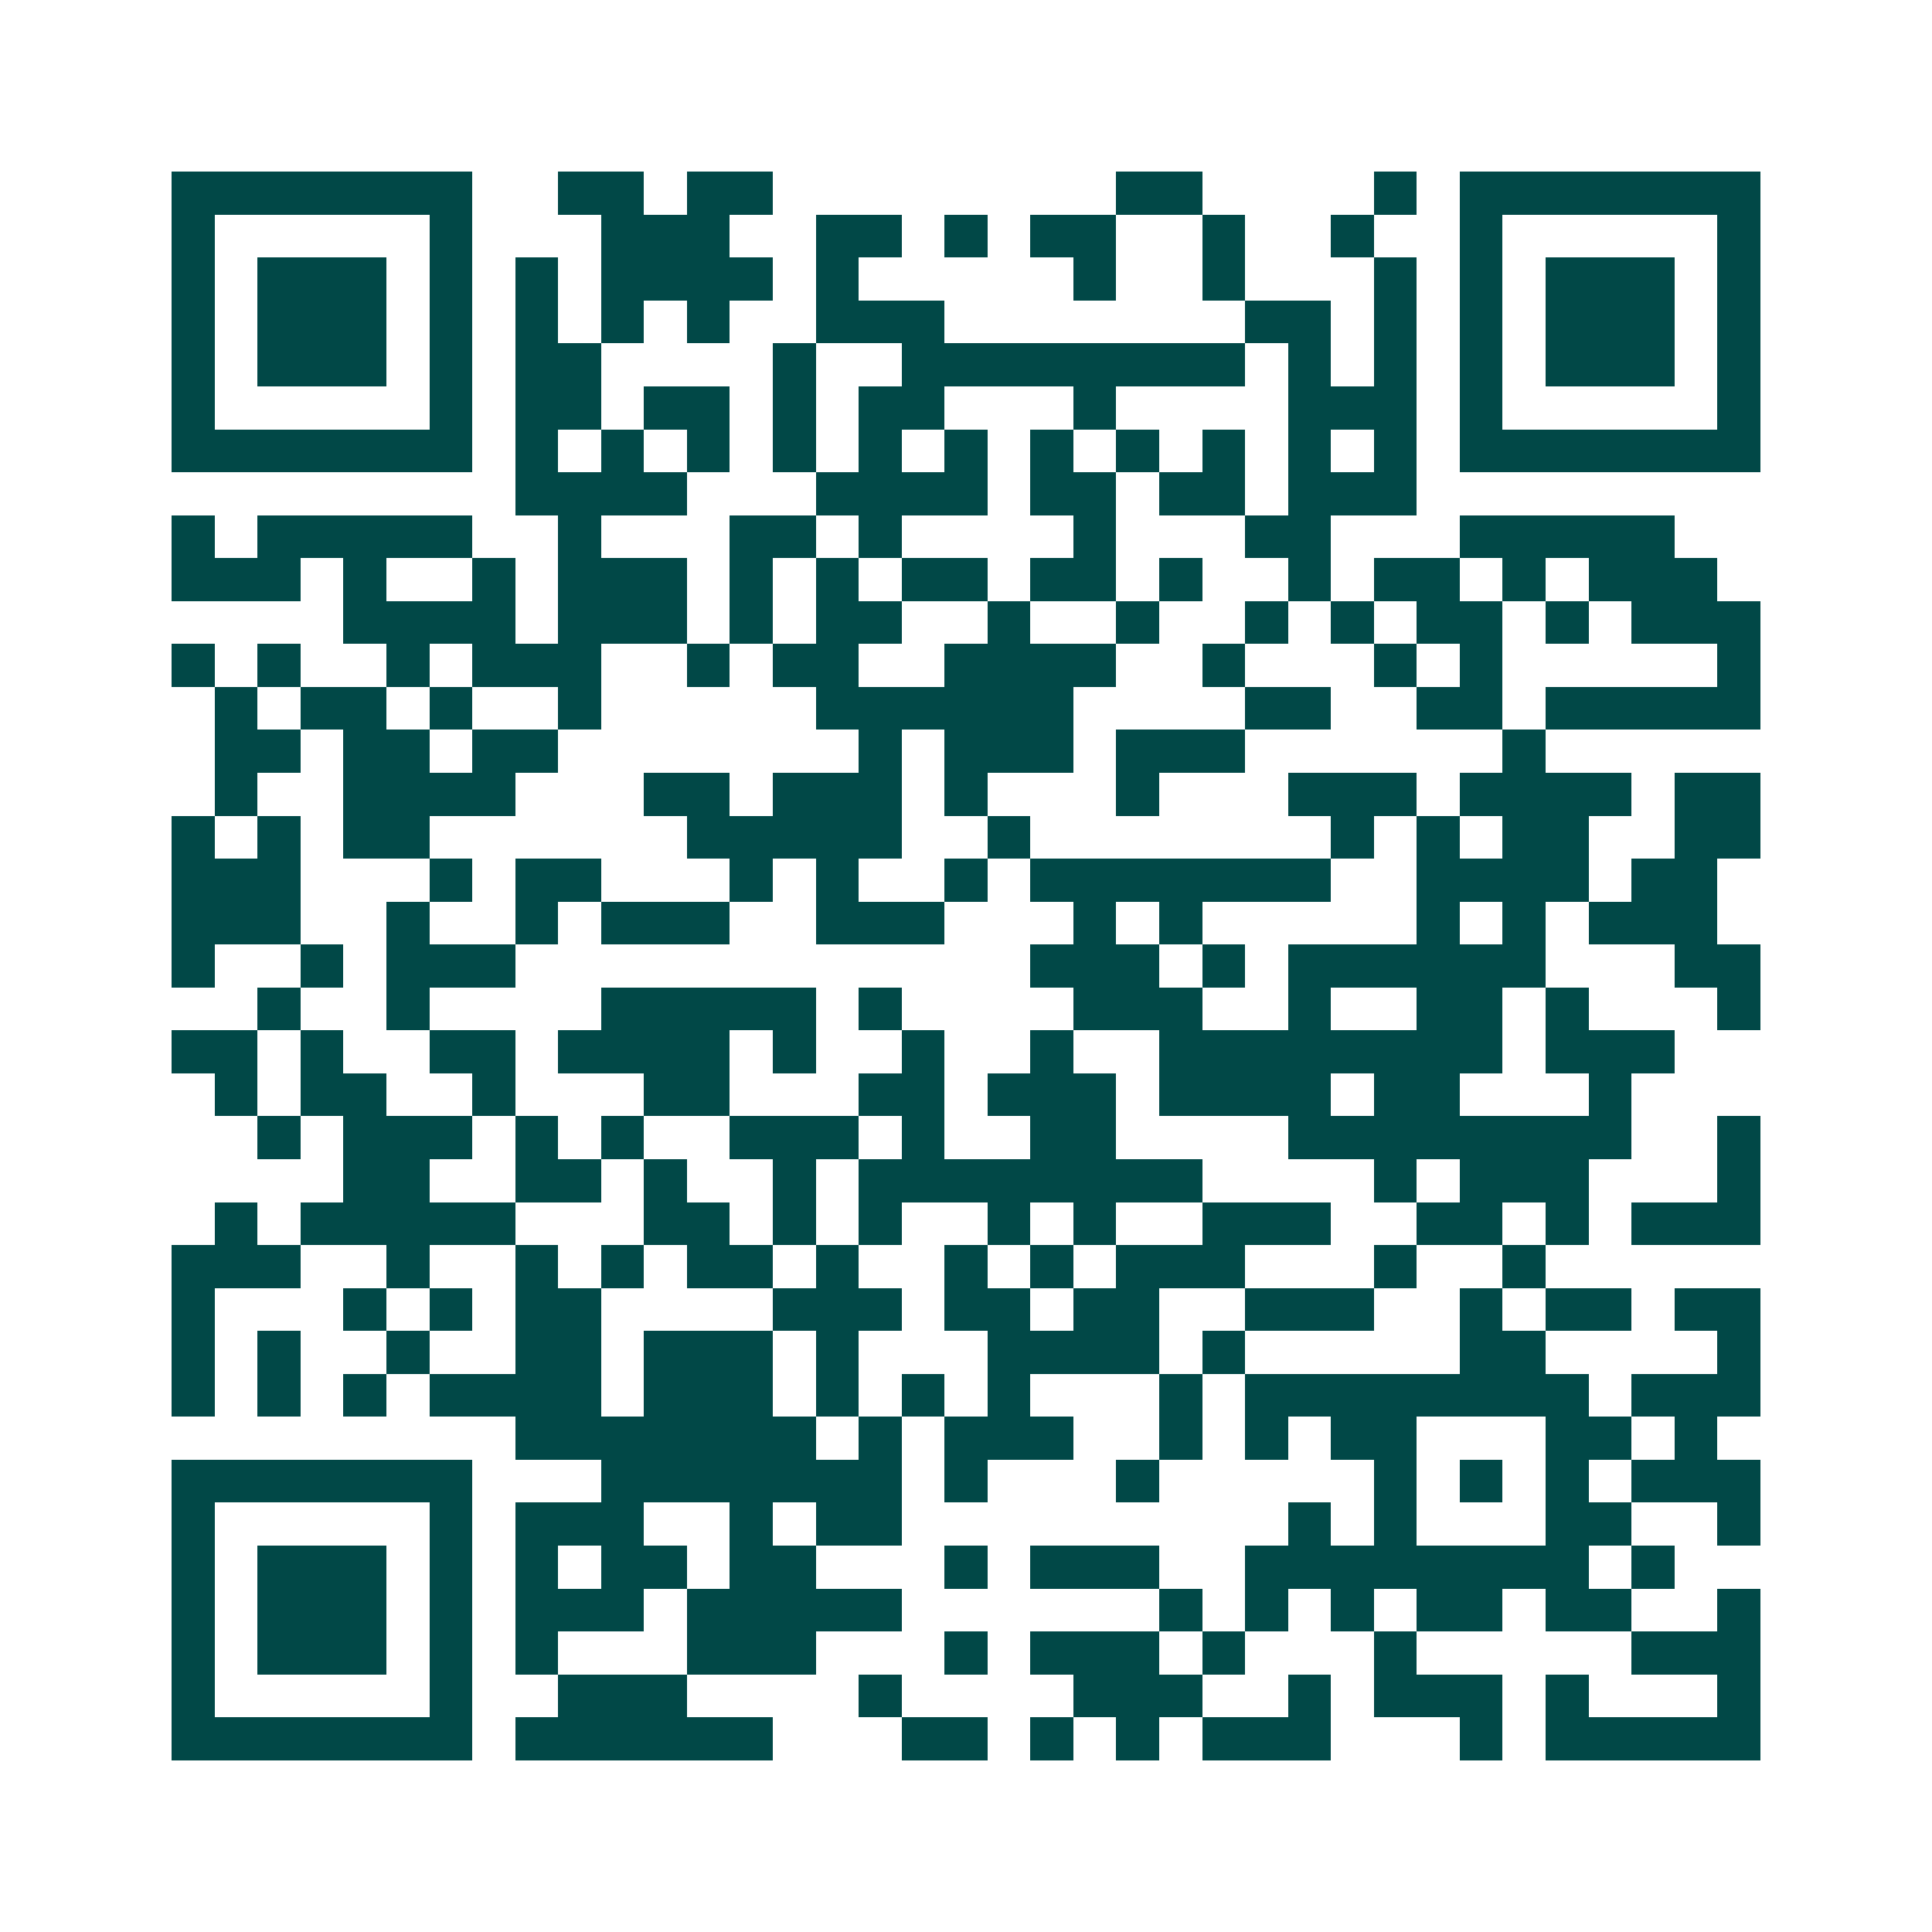 <svg xmlns="http://www.w3.org/2000/svg" width="200" height="200" viewBox="0 0 45 45" shape-rendering="crispEdges"><path fill="#ffffff" d="M0 0h45v45H0z"/><path stroke="#014847" d="M4 4.5h7m2 0h2m1 0h2m8 0h2m4 0h1m1 0h7M4 5.5h1m5 0h1m3 0h3m2 0h2m1 0h1m1 0h2m2 0h1m2 0h1m2 0h1m5 0h1M4 6.5h1m1 0h3m1 0h1m1 0h1m1 0h4m1 0h1m5 0h1m2 0h1m3 0h1m1 0h1m1 0h3m1 0h1M4 7.5h1m1 0h3m1 0h1m1 0h1m1 0h1m1 0h1m2 0h3m7 0h2m1 0h1m1 0h1m1 0h3m1 0h1M4 8.5h1m1 0h3m1 0h1m1 0h2m4 0h1m2 0h8m1 0h1m1 0h1m1 0h1m1 0h3m1 0h1M4 9.5h1m5 0h1m1 0h2m1 0h2m1 0h1m1 0h2m3 0h1m4 0h3m1 0h1m5 0h1M4 10.5h7m1 0h1m1 0h1m1 0h1m1 0h1m1 0h1m1 0h1m1 0h1m1 0h1m1 0h1m1 0h1m1 0h1m1 0h7M12 11.5h4m3 0h4m1 0h2m1 0h2m1 0h3M4 12.5h1m1 0h5m2 0h1m3 0h2m1 0h1m4 0h1m3 0h2m3 0h5M4 13.5h3m1 0h1m2 0h1m1 0h3m1 0h1m1 0h1m1 0h2m1 0h2m1 0h1m2 0h1m1 0h2m1 0h1m1 0h3M8 14.5h4m1 0h3m1 0h1m1 0h2m2 0h1m2 0h1m2 0h1m1 0h1m1 0h2m1 0h1m1 0h3M4 15.5h1m1 0h1m2 0h1m1 0h3m2 0h1m1 0h2m2 0h4m2 0h1m3 0h1m1 0h1m5 0h1M5 16.5h1m1 0h2m1 0h1m2 0h1m5 0h6m4 0h2m2 0h2m1 0h5M5 17.5h2m1 0h2m1 0h2m7 0h1m1 0h3m1 0h3m6 0h1M5 18.5h1m2 0h4m3 0h2m1 0h3m1 0h1m3 0h1m3 0h3m1 0h4m1 0h2M4 19.5h1m1 0h1m1 0h2m6 0h5m2 0h1m7 0h1m1 0h1m1 0h2m2 0h2M4 20.5h3m3 0h1m1 0h2m3 0h1m1 0h1m2 0h1m1 0h7m2 0h4m1 0h2M4 21.5h3m2 0h1m2 0h1m1 0h3m2 0h3m3 0h1m1 0h1m5 0h1m1 0h1m1 0h3M4 22.5h1m2 0h1m1 0h3m12 0h3m1 0h1m1 0h6m3 0h2M6 23.5h1m2 0h1m4 0h5m1 0h1m4 0h3m2 0h1m2 0h2m1 0h1m3 0h1M4 24.5h2m1 0h1m2 0h2m1 0h4m1 0h1m2 0h1m2 0h1m2 0h8m1 0h3M5 25.5h1m1 0h2m2 0h1m3 0h2m3 0h2m1 0h3m1 0h4m1 0h2m3 0h1M6 26.5h1m1 0h3m1 0h1m1 0h1m2 0h3m1 0h1m2 0h2m4 0h8m2 0h1M8 27.5h2m2 0h2m1 0h1m2 0h1m1 0h8m4 0h1m1 0h3m3 0h1M5 28.5h1m1 0h5m3 0h2m1 0h1m1 0h1m2 0h1m1 0h1m2 0h3m2 0h2m1 0h1m1 0h3M4 29.5h3m2 0h1m2 0h1m1 0h1m1 0h2m1 0h1m2 0h1m1 0h1m1 0h3m3 0h1m2 0h1M4 30.5h1m3 0h1m1 0h1m1 0h2m4 0h3m1 0h2m1 0h2m2 0h3m2 0h1m1 0h2m1 0h2M4 31.5h1m1 0h1m2 0h1m2 0h2m1 0h3m1 0h1m3 0h4m1 0h1m5 0h2m4 0h1M4 32.5h1m1 0h1m1 0h1m1 0h4m1 0h3m1 0h1m1 0h1m1 0h1m3 0h1m1 0h8m1 0h3M12 33.5h7m1 0h1m1 0h3m2 0h1m1 0h1m1 0h2m3 0h2m1 0h1M4 34.5h7m3 0h7m1 0h1m3 0h1m5 0h1m1 0h1m1 0h1m1 0h3M4 35.5h1m5 0h1m1 0h3m2 0h1m1 0h2m9 0h1m1 0h1m3 0h2m2 0h1M4 36.5h1m1 0h3m1 0h1m1 0h1m1 0h2m1 0h2m3 0h1m1 0h3m2 0h8m1 0h1M4 37.5h1m1 0h3m1 0h1m1 0h3m1 0h5m6 0h1m1 0h1m1 0h1m1 0h2m1 0h2m2 0h1M4 38.5h1m1 0h3m1 0h1m1 0h1m3 0h3m3 0h1m1 0h3m1 0h1m3 0h1m5 0h3M4 39.5h1m5 0h1m2 0h3m4 0h1m4 0h3m2 0h1m1 0h3m1 0h1m3 0h1M4 40.5h7m1 0h6m3 0h2m1 0h1m1 0h1m1 0h3m3 0h1m1 0h5"/></svg>

